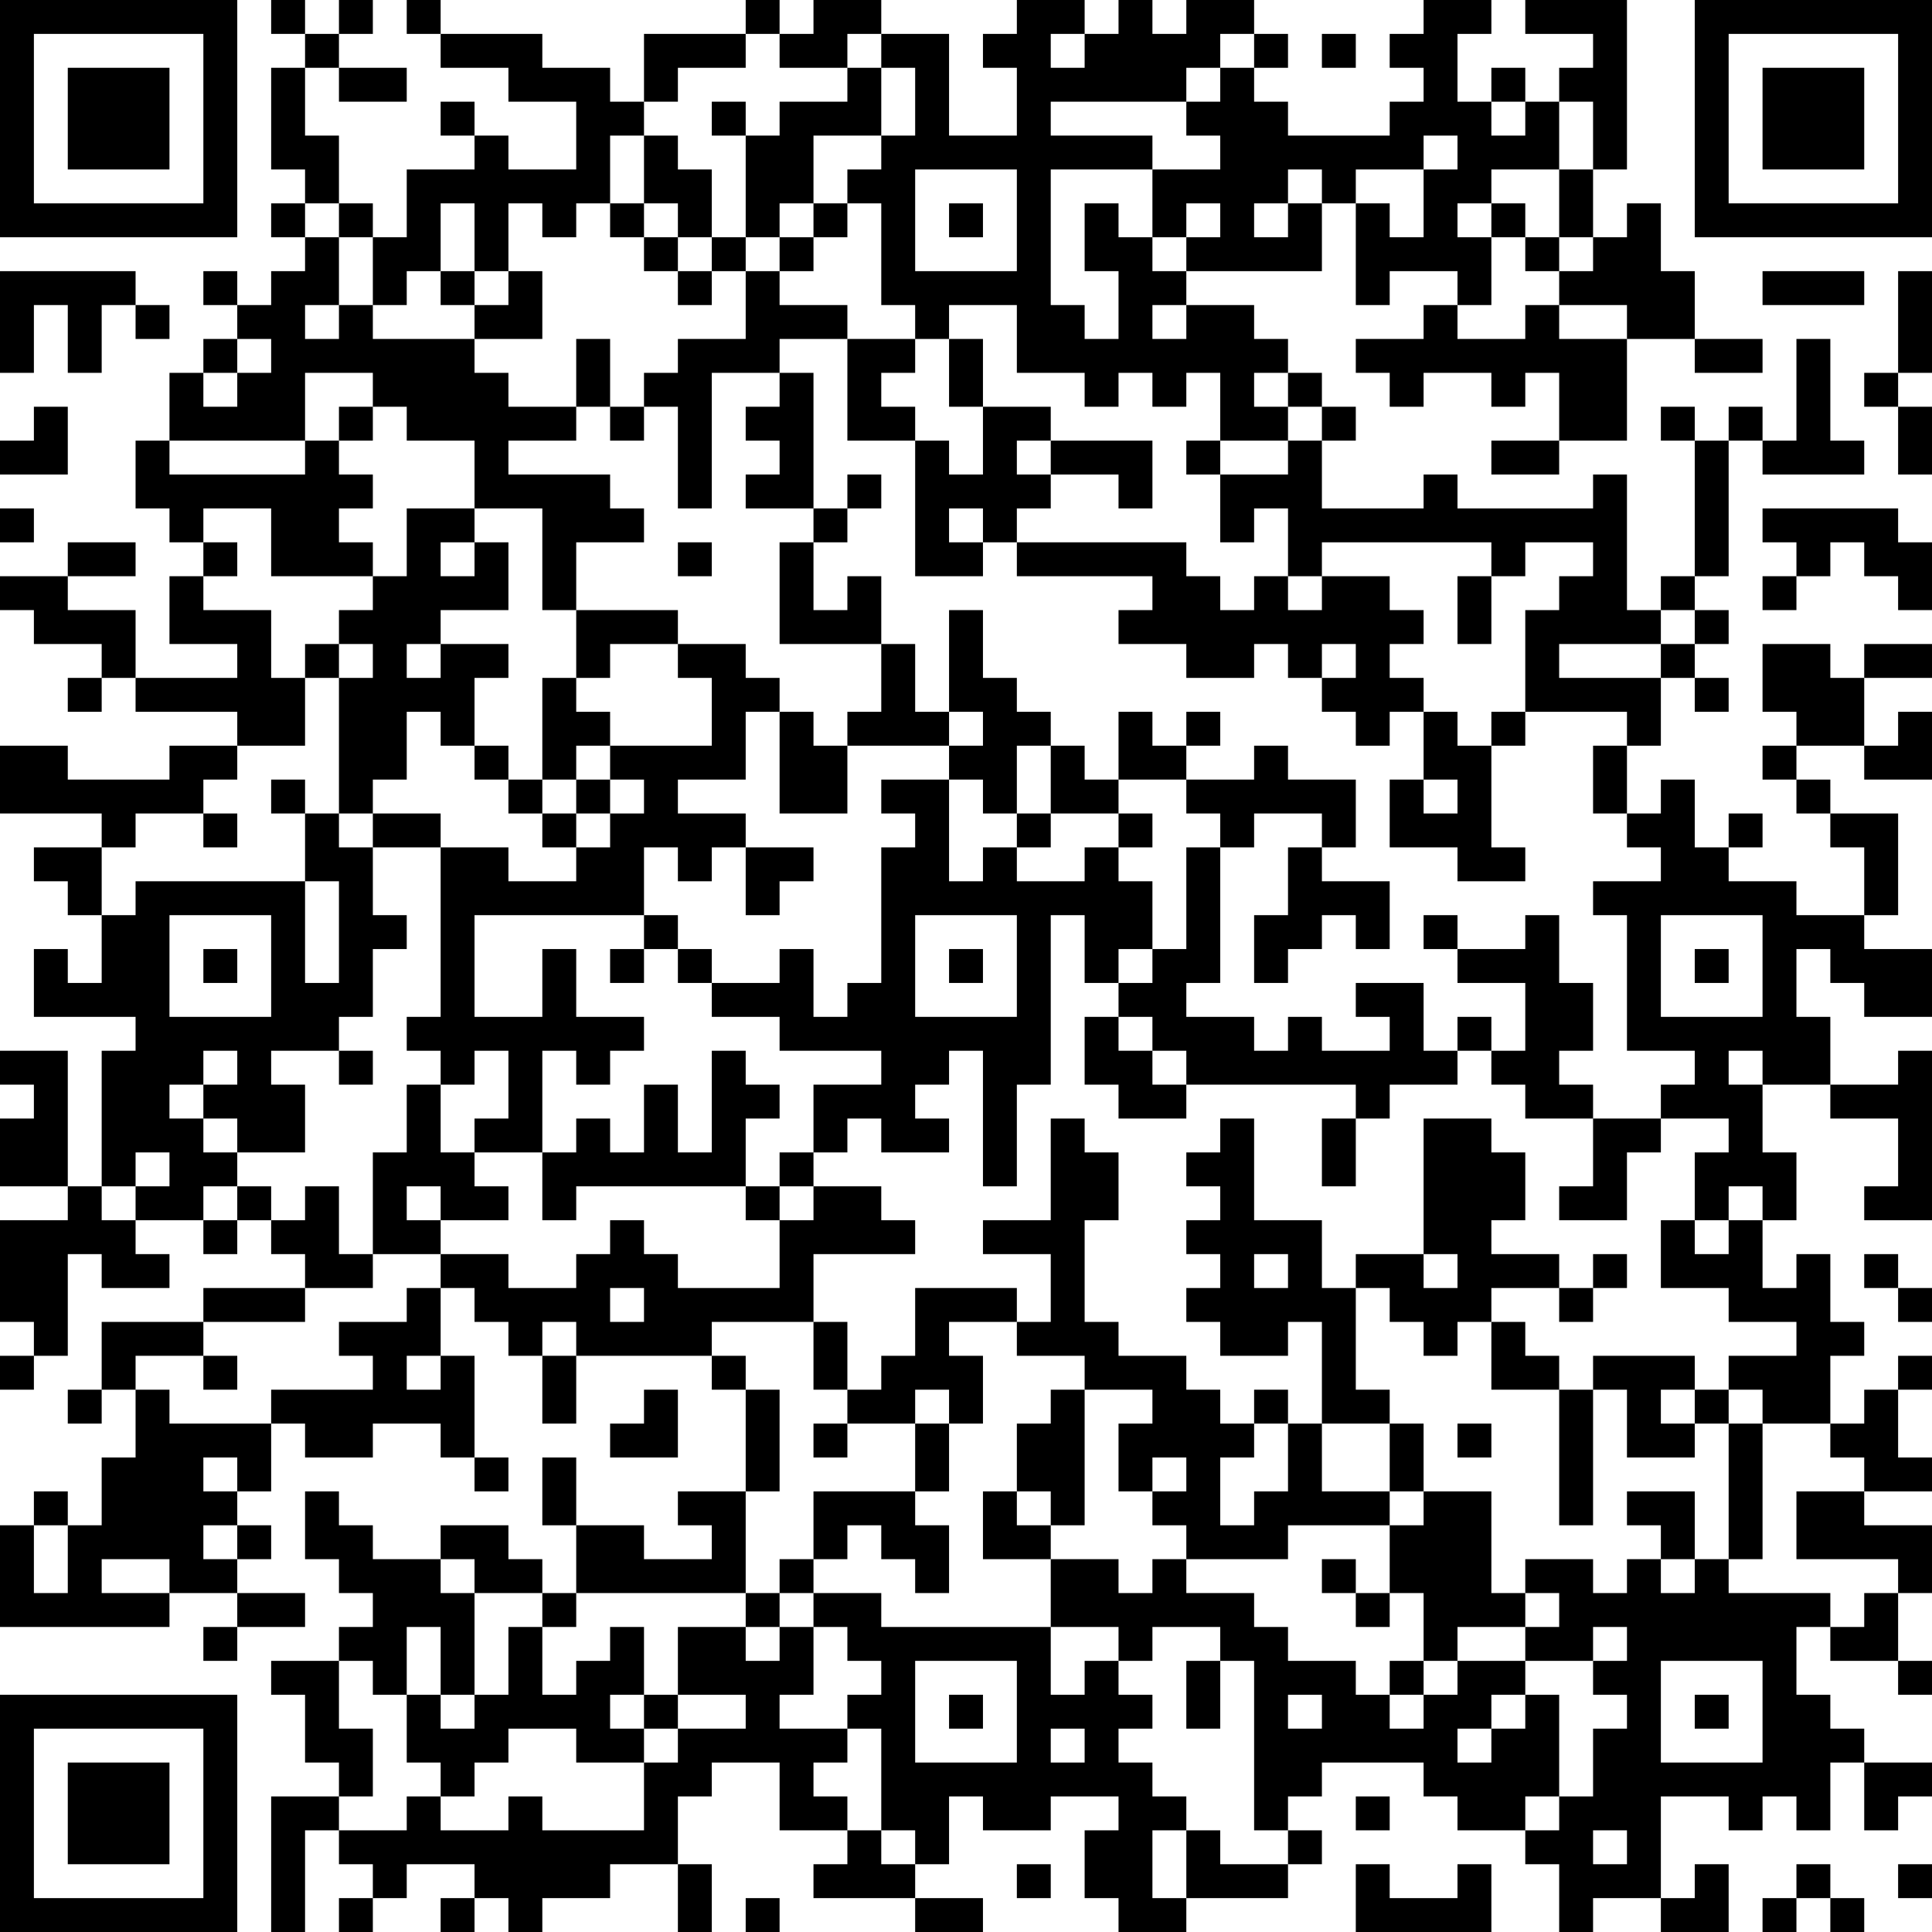 <?xml version="1.0" encoding="UTF-8"?>
<svg xmlns="http://www.w3.org/2000/svg" version="1.1" width="250" height="250" viewBox="0 0 250 250"><rect x="0" y="0" width="250" height="250" fill="#ffffff"/><g transform="scale(4.386)"><g transform="translate(0,0)"><path fill-rule="evenodd" d="M8 0L8 1L9 1L9 2L8 2L8 5L9 5L9 6L8 6L8 7L9 7L9 8L8 8L8 9L7 9L7 8L6 8L6 9L7 9L7 10L6 10L6 11L5 11L5 13L4 13L4 15L5 15L5 16L6 16L6 17L5 17L5 19L7 19L7 20L4 20L4 18L2 18L2 17L4 17L4 16L2 16L2 17L0 17L0 18L1 18L1 19L3 19L3 20L2 20L2 21L3 21L3 20L4 20L4 21L7 21L7 22L5 22L5 23L2 23L2 22L0 22L0 24L3 24L3 25L1 25L1 26L2 26L2 27L3 27L3 29L2 29L2 28L1 28L1 30L4 30L4 31L3 31L3 35L2 35L2 31L0 31L0 32L1 32L1 33L0 33L0 35L2 35L2 36L0 36L0 39L1 39L1 40L0 40L0 41L1 41L1 40L2 40L2 37L3 37L3 38L5 38L5 37L4 37L4 36L6 36L6 37L7 37L7 36L8 36L8 37L9 37L9 38L6 38L6 39L3 39L3 41L2 41L2 42L3 42L3 41L4 41L4 43L3 43L3 45L2 45L2 44L1 44L1 45L0 45L0 48L5 48L5 47L7 47L7 48L6 48L6 49L7 49L7 48L9 48L9 47L7 47L7 46L8 46L8 45L7 45L7 44L8 44L8 42L9 42L9 43L11 43L11 42L13 42L13 43L14 43L14 44L15 44L15 43L14 43L14 40L13 40L13 38L14 38L14 39L15 39L15 40L16 40L16 42L17 42L17 40L21 40L21 41L22 41L22 44L20 44L20 45L21 45L21 46L19 46L19 45L17 45L17 43L16 43L16 45L17 45L17 47L16 47L16 46L15 46L15 45L13 45L13 46L11 46L11 45L10 45L10 44L9 44L9 46L10 46L10 47L11 47L11 48L10 48L10 49L8 49L8 50L9 50L9 52L10 52L10 53L8 53L8 57L9 57L9 54L10 54L10 55L11 55L11 56L10 56L10 57L11 57L11 56L12 56L12 55L14 55L14 56L13 56L13 57L14 57L14 56L15 56L15 57L16 57L16 56L18 56L18 55L20 55L20 57L21 57L21 55L20 55L20 53L21 53L21 52L23 52L23 54L25 54L25 55L24 55L24 56L27 56L27 57L29 57L29 56L27 56L27 55L28 55L28 53L29 53L29 54L31 54L31 53L33 53L33 54L32 54L32 56L33 56L33 57L35 57L35 56L38 56L38 55L39 55L39 54L38 54L38 53L39 53L39 52L42 52L42 53L43 53L43 54L45 54L45 55L46 55L46 57L47 57L47 56L49 56L49 57L51 57L51 55L50 55L50 56L49 56L49 53L51 53L51 54L52 54L52 53L53 53L53 54L54 54L54 52L55 52L55 54L56 54L56 53L57 53L57 52L55 52L55 51L54 51L54 50L53 50L53 48L54 48L54 49L56 49L56 50L57 50L57 49L56 49L56 47L57 47L57 45L55 45L55 44L57 44L57 43L56 43L56 41L57 41L57 40L56 40L56 41L55 41L55 42L54 42L54 40L55 40L55 39L54 39L54 37L53 37L53 38L52 38L52 36L53 36L53 34L52 34L52 32L54 32L54 33L56 33L56 35L55 35L55 36L57 36L57 31L56 31L56 32L54 32L54 30L53 30L53 28L54 28L54 29L55 29L55 30L57 30L57 28L55 28L55 27L56 27L56 24L54 24L54 23L53 23L53 22L55 22L55 23L57 23L57 21L56 21L56 22L55 22L55 20L57 20L57 19L55 19L55 20L54 20L54 19L52 19L52 21L53 21L53 22L52 22L52 23L53 23L53 24L54 24L54 25L55 25L55 27L53 27L53 26L51 26L51 25L52 25L52 24L51 24L51 25L50 25L50 23L49 23L49 24L48 24L48 22L49 22L49 20L50 20L50 21L51 21L51 20L50 20L50 19L51 19L51 18L50 18L50 17L51 17L51 13L52 13L52 14L55 14L55 13L54 13L54 10L53 10L53 13L52 13L52 12L51 12L51 13L50 13L50 12L49 12L49 13L50 13L50 17L49 17L49 18L48 18L48 14L47 14L47 15L43 15L43 14L42 14L42 15L39 15L39 13L40 13L40 12L39 12L39 11L38 11L38 10L37 10L37 9L35 9L35 8L39 8L39 6L40 6L40 9L41 9L41 8L43 8L43 9L42 9L42 10L40 10L40 11L41 11L41 12L42 12L42 11L44 11L44 12L45 12L45 11L46 11L46 13L44 13L44 14L46 14L46 13L48 13L48 10L50 10L50 11L52 11L52 10L50 10L50 8L49 8L49 6L48 6L48 7L47 7L47 5L48 5L48 0L45 0L45 1L47 1L47 2L46 2L46 3L45 3L45 2L44 2L44 3L43 3L43 1L44 1L44 0L42 0L42 1L41 1L41 2L42 2L42 3L41 3L41 4L38 4L38 3L37 3L37 2L38 2L38 1L37 1L37 0L35 0L35 1L34 1L34 0L33 0L33 1L32 1L32 0L30 0L30 1L29 1L29 2L30 2L30 4L28 4L28 1L26 1L26 0L24 0L24 1L23 1L23 0L22 0L22 1L19 1L19 3L18 3L18 2L16 2L16 1L13 1L13 0L12 0L12 1L13 1L13 2L15 2L15 3L17 3L17 5L15 5L15 4L14 4L14 3L13 3L13 4L14 4L14 5L12 5L12 7L11 7L11 6L10 6L10 4L9 4L9 2L10 2L10 3L12 3L12 2L10 2L10 1L11 1L11 0L10 0L10 1L9 1L9 0ZM22 1L22 2L20 2L20 3L19 3L19 4L18 4L18 6L17 6L17 7L16 7L16 6L15 6L15 8L14 8L14 6L13 6L13 8L12 8L12 9L11 9L11 7L10 7L10 6L9 6L9 7L10 7L10 9L9 9L9 10L10 10L10 9L11 9L11 10L14 10L14 11L15 11L15 12L17 12L17 13L15 13L15 14L18 14L18 15L19 15L19 16L17 16L17 18L16 18L16 15L14 15L14 13L12 13L12 12L11 12L11 11L9 11L9 13L5 13L5 14L9 14L9 13L10 13L10 14L11 14L11 15L10 15L10 16L11 16L11 17L8 17L8 15L6 15L6 16L7 16L7 17L6 17L6 18L8 18L8 20L9 20L9 22L7 22L7 23L6 23L6 24L4 24L4 25L3 25L3 27L4 27L4 26L9 26L9 29L10 29L10 26L9 26L9 24L10 24L10 25L11 25L11 27L12 27L12 28L11 28L11 30L10 30L10 31L8 31L8 32L9 32L9 34L7 34L7 33L6 33L6 32L7 32L7 31L6 31L6 32L5 32L5 33L6 33L6 34L7 34L7 35L6 35L6 36L7 36L7 35L8 35L8 36L9 36L9 35L10 35L10 37L11 37L11 38L9 38L9 39L6 39L6 40L4 40L4 41L5 41L5 42L8 42L8 41L11 41L11 40L10 40L10 39L12 39L12 38L13 38L13 37L15 37L15 38L17 38L17 37L18 37L18 36L19 36L19 37L20 37L20 38L23 38L23 36L24 36L24 35L26 35L26 36L27 36L27 37L24 37L24 39L21 39L21 40L22 40L22 41L23 41L23 44L22 44L22 47L17 47L17 48L16 48L16 47L14 47L14 46L13 46L13 47L14 47L14 50L13 50L13 48L12 48L12 50L11 50L11 49L10 49L10 51L11 51L11 53L10 53L10 54L12 54L12 53L13 53L13 54L15 54L15 53L16 53L16 54L19 54L19 52L20 52L20 51L22 51L22 50L20 50L20 48L22 48L22 49L23 49L23 48L24 48L24 50L23 50L23 51L25 51L25 52L24 52L24 53L25 53L25 54L26 54L26 55L27 55L27 54L26 54L26 51L25 51L25 50L26 50L26 49L25 49L25 48L24 48L24 47L26 47L26 48L31 48L31 50L32 50L32 49L33 49L33 50L34 50L34 51L33 51L33 52L34 52L34 53L35 53L35 54L34 54L34 56L35 56L35 54L36 54L36 55L38 55L38 54L37 54L37 49L36 49L36 48L34 48L34 49L33 49L33 48L31 48L31 46L33 46L33 47L34 47L34 46L35 46L35 47L37 47L37 48L38 48L38 49L40 49L40 50L41 50L41 51L42 51L42 50L43 50L43 49L45 49L45 50L44 50L44 51L43 51L43 52L44 52L44 51L45 51L45 50L46 50L46 53L45 53L45 54L46 54L46 53L47 53L47 51L48 51L48 50L47 50L47 49L48 49L48 48L47 48L47 49L45 49L45 48L46 48L46 47L45 47L45 46L47 46L47 47L48 47L48 46L49 46L49 47L50 47L50 46L51 46L51 47L54 47L54 48L55 48L55 47L56 47L56 46L53 46L53 44L55 44L55 43L54 43L54 42L52 42L52 41L51 41L51 40L53 40L53 39L51 39L51 38L49 38L49 36L50 36L50 37L51 37L51 36L52 36L52 35L51 35L51 36L50 36L50 34L51 34L51 33L49 33L49 32L50 32L50 31L48 31L48 27L47 27L47 26L49 26L49 25L48 25L48 24L47 24L47 22L48 22L48 21L45 21L45 18L46 18L46 17L47 17L47 16L45 16L45 17L44 17L44 16L39 16L39 17L38 17L38 15L37 15L37 16L36 16L36 14L38 14L38 13L39 13L39 12L38 12L38 11L37 11L37 12L38 12L38 13L36 13L36 11L35 11L35 12L34 12L34 11L33 11L33 12L32 12L32 11L30 11L30 9L28 9L28 10L27 10L27 9L26 9L26 6L25 6L25 5L26 5L26 4L27 4L27 2L26 2L26 1L25 1L25 2L23 2L23 1ZM31 1L31 2L32 2L32 1ZM36 1L36 2L35 2L35 3L31 3L31 4L34 4L34 5L31 5L31 9L32 9L32 10L33 10L33 8L32 8L32 6L33 6L33 7L34 7L34 8L35 8L35 7L36 7L36 6L35 6L35 7L34 7L34 5L36 5L36 4L35 4L35 3L36 3L36 2L37 2L37 1ZM39 1L39 2L40 2L40 1ZM25 2L25 3L23 3L23 4L22 4L22 3L21 3L21 4L22 4L22 7L21 7L21 5L20 5L20 4L19 4L19 6L18 6L18 7L19 7L19 8L20 8L20 9L21 9L21 8L22 8L22 10L20 10L20 11L19 11L19 12L18 12L18 10L17 10L17 12L18 12L18 13L19 13L19 12L20 12L20 15L21 15L21 11L23 11L23 12L22 12L22 13L23 13L23 14L22 14L22 15L24 15L24 16L23 16L23 19L26 19L26 21L25 21L25 22L24 22L24 21L23 21L23 20L22 20L22 19L20 19L20 18L17 18L17 20L16 20L16 23L15 23L15 22L14 22L14 20L15 20L15 19L13 19L13 18L15 18L15 16L14 16L14 15L12 15L12 17L11 17L11 18L10 18L10 19L9 19L9 20L10 20L10 24L11 24L11 25L13 25L13 30L12 30L12 31L13 31L13 32L12 32L12 34L11 34L11 37L13 37L13 36L15 36L15 35L14 35L14 34L16 34L16 36L17 36L17 35L22 35L22 36L23 36L23 35L24 35L24 34L25 34L25 33L26 33L26 34L28 34L28 33L27 33L27 32L28 32L28 31L29 31L29 35L30 35L30 32L31 32L31 27L32 27L32 29L33 29L33 30L32 30L32 32L33 32L33 33L35 33L35 32L40 32L40 33L39 33L39 35L40 35L40 33L41 33L41 32L43 32L43 31L44 31L44 32L45 32L45 33L47 33L47 35L46 35L46 36L48 36L48 34L49 34L49 33L47 33L47 32L46 32L46 31L47 31L47 29L46 29L46 27L45 27L45 28L43 28L43 27L42 27L42 28L43 28L43 29L45 29L45 31L44 31L44 30L43 30L43 31L42 31L42 29L40 29L40 30L41 30L41 31L39 31L39 30L38 30L38 31L37 31L37 30L35 30L35 29L36 29L36 25L37 25L37 24L39 24L39 25L38 25L38 27L37 27L37 29L38 29L38 28L39 28L39 27L40 27L40 28L41 28L41 26L39 26L39 25L40 25L40 23L38 23L38 22L37 22L37 23L35 23L35 22L36 22L36 21L35 21L35 22L34 22L34 21L33 21L33 23L32 23L32 22L31 22L31 21L30 21L30 20L29 20L29 18L28 18L28 21L27 21L27 19L26 19L26 17L25 17L25 18L24 18L24 16L25 16L25 15L26 15L26 14L25 14L25 15L24 15L24 11L23 11L23 10L25 10L25 13L27 13L27 17L29 17L29 16L30 16L30 17L34 17L34 18L33 18L33 19L35 19L35 20L37 20L37 19L38 19L38 20L39 20L39 21L40 21L40 22L41 22L41 21L42 21L42 23L41 23L41 25L43 25L43 26L45 26L45 25L44 25L44 22L45 22L45 21L44 21L44 22L43 22L43 21L42 21L42 20L41 20L41 19L42 19L42 18L41 18L41 17L39 17L39 18L38 18L38 17L37 17L37 18L36 18L36 17L35 17L35 16L30 16L30 15L31 15L31 14L33 14L33 15L34 15L34 13L31 13L31 12L29 12L29 10L28 10L28 12L29 12L29 14L28 14L28 13L27 13L27 12L26 12L26 11L27 11L27 10L25 10L25 9L23 9L23 8L24 8L24 7L25 7L25 6L24 6L24 4L26 4L26 2ZM44 3L44 4L45 4L45 3ZM46 3L46 5L44 5L44 6L43 6L43 7L44 7L44 9L43 9L43 10L45 10L45 9L46 9L46 10L48 10L48 9L46 9L46 8L47 8L47 7L46 7L46 5L47 5L47 3ZM42 4L42 5L40 5L40 6L41 6L41 7L42 7L42 5L43 5L43 4ZM27 5L27 8L30 8L30 5ZM38 5L38 6L37 6L37 7L38 7L38 6L39 6L39 5ZM19 6L19 7L20 7L20 8L21 8L21 7L20 7L20 6ZM23 6L23 7L22 7L22 8L23 8L23 7L24 7L24 6ZM28 6L28 7L29 7L29 6ZM44 6L44 7L45 7L45 8L46 8L46 7L45 7L45 6ZM0 8L0 11L1 11L1 9L2 9L2 11L3 11L3 9L4 9L4 10L5 10L5 9L4 9L4 8ZM13 8L13 9L14 9L14 10L16 10L16 8L15 8L15 9L14 9L14 8ZM52 8L52 9L55 9L55 8ZM56 8L56 11L55 11L55 12L56 12L56 14L57 14L57 12L56 12L56 11L57 11L57 8ZM34 9L34 10L35 10L35 9ZM7 10L7 11L6 11L6 12L7 12L7 11L8 11L8 10ZM1 12L1 13L0 13L0 14L2 14L2 12ZM10 12L10 13L11 13L11 12ZM30 13L30 14L31 14L31 13ZM35 13L35 14L36 14L36 13ZM0 15L0 16L1 16L1 15ZM28 15L28 16L29 16L29 15ZM52 15L52 16L53 16L53 17L52 17L52 18L53 18L53 17L54 17L54 16L55 16L55 17L56 17L56 18L57 18L57 16L56 16L56 15ZM13 16L13 17L14 17L14 16ZM20 16L20 17L21 17L21 16ZM43 17L43 19L44 19L44 17ZM49 18L49 19L46 19L46 20L49 20L49 19L50 19L50 18ZM10 19L10 20L11 20L11 19ZM12 19L12 20L13 20L13 19ZM18 19L18 20L17 20L17 21L18 21L18 22L17 22L17 23L16 23L16 24L15 24L15 23L14 23L14 22L13 22L13 21L12 21L12 23L11 23L11 24L13 24L13 25L15 25L15 26L17 26L17 25L18 25L18 24L19 24L19 23L18 23L18 22L21 22L21 20L20 20L20 19ZM39 19L39 20L40 20L40 19ZM22 21L22 23L20 23L20 24L22 24L22 25L21 25L21 26L20 26L20 25L19 25L19 27L14 27L14 30L16 30L16 28L17 28L17 30L19 30L19 31L18 31L18 32L17 32L17 31L16 31L16 34L17 34L17 33L18 33L18 34L19 34L19 32L20 32L20 34L21 34L21 31L22 31L22 32L23 32L23 33L22 33L22 35L23 35L23 34L24 34L24 32L26 32L26 31L23 31L23 30L21 30L21 29L23 29L23 28L24 28L24 30L25 30L25 29L26 29L26 25L27 25L27 24L26 24L26 23L28 23L28 26L29 26L29 25L30 25L30 26L32 26L32 25L33 25L33 26L34 26L34 28L33 28L33 29L34 29L34 28L35 28L35 25L36 25L36 24L35 24L35 23L33 23L33 24L31 24L31 22L30 22L30 24L29 24L29 23L28 23L28 22L29 22L29 21L28 21L28 22L25 22L25 24L23 24L23 21ZM8 23L8 24L9 24L9 23ZM17 23L17 24L16 24L16 25L17 25L17 24L18 24L18 23ZM42 23L42 24L43 24L43 23ZM6 24L6 25L7 25L7 24ZM30 24L30 25L31 25L31 24ZM33 24L33 25L34 25L34 24ZM22 25L22 27L23 27L23 26L24 26L24 25ZM5 27L5 30L8 30L8 27ZM19 27L19 28L18 28L18 29L19 29L19 28L20 28L20 29L21 29L21 28L20 28L20 27ZM27 27L27 30L30 30L30 27ZM49 27L49 30L52 30L52 27ZM6 28L6 29L7 29L7 28ZM28 28L28 29L29 29L29 28ZM50 28L50 29L51 29L51 28ZM33 30L33 31L34 31L34 32L35 32L35 31L34 31L34 30ZM10 31L10 32L11 32L11 31ZM14 31L14 32L13 32L13 34L14 34L14 33L15 33L15 31ZM51 31L51 32L52 32L52 31ZM31 33L31 36L29 36L29 37L31 37L31 39L30 39L30 38L27 38L27 40L26 40L26 41L25 41L25 39L24 39L24 41L25 41L25 42L24 42L24 43L25 43L25 42L27 42L27 44L24 44L24 46L23 46L23 47L22 47L22 48L23 48L23 47L24 47L24 46L25 46L25 45L26 45L26 46L27 46L27 47L28 47L28 45L27 45L27 44L28 44L28 42L29 42L29 40L28 40L28 39L30 39L30 40L32 40L32 41L31 41L31 42L30 42L30 44L29 44L29 46L31 46L31 45L32 45L32 41L34 41L34 42L33 42L33 44L34 44L34 45L35 45L35 46L38 46L38 45L41 45L41 47L40 47L40 46L39 46L39 47L40 47L40 48L41 48L41 47L42 47L42 49L41 49L41 50L42 50L42 49L43 49L43 48L45 48L45 47L44 47L44 44L42 44L42 42L41 42L41 41L40 41L40 38L41 38L41 39L42 39L42 40L43 40L43 39L44 39L44 41L46 41L46 45L47 45L47 41L48 41L48 43L50 43L50 42L51 42L51 46L52 46L52 42L51 42L51 41L50 41L50 40L47 40L47 41L46 41L46 40L45 40L45 39L44 39L44 38L46 38L46 39L47 39L47 38L48 38L48 37L47 37L47 38L46 38L46 37L44 37L44 36L45 36L45 34L44 34L44 33L42 33L42 37L40 37L40 38L39 38L39 36L37 36L37 33L36 33L36 34L35 34L35 35L36 35L36 36L35 36L35 37L36 37L36 38L35 38L35 39L36 39L36 40L38 40L38 39L39 39L39 42L38 42L38 41L37 41L37 42L36 42L36 41L35 41L35 40L33 40L33 39L32 39L32 36L33 36L33 34L32 34L32 33ZM4 34L4 35L3 35L3 36L4 36L4 35L5 35L5 34ZM12 35L12 36L13 36L13 35ZM37 37L37 38L38 38L38 37ZM42 37L42 38L43 38L43 37ZM55 37L55 38L56 38L56 39L57 39L57 38L56 38L56 37ZM18 38L18 39L19 39L19 38ZM16 39L16 40L17 40L17 39ZM6 40L6 41L7 41L7 40ZM12 40L12 41L13 41L13 40ZM19 41L19 42L18 42L18 43L20 43L20 41ZM27 41L27 42L28 42L28 41ZM49 41L49 42L50 42L50 41ZM37 42L37 43L36 43L36 45L37 45L37 44L38 44L38 42ZM39 42L39 44L41 44L41 45L42 45L42 44L41 44L41 42ZM43 42L43 43L44 43L44 42ZM6 43L6 44L7 44L7 43ZM34 43L34 44L35 44L35 43ZM30 44L30 45L31 45L31 44ZM48 44L48 45L49 45L49 46L50 46L50 44ZM1 45L1 47L2 47L2 45ZM6 45L6 46L7 46L7 45ZM3 46L3 47L5 47L5 46ZM15 48L15 50L14 50L14 51L13 51L13 50L12 50L12 52L13 52L13 53L14 53L14 52L15 52L15 51L17 51L17 52L19 52L19 51L20 51L20 50L19 50L19 48L18 48L18 49L17 49L17 50L16 50L16 48ZM27 49L27 52L30 52L30 49ZM35 49L35 51L36 51L36 49ZM49 49L49 52L52 52L52 49ZM18 50L18 51L19 51L19 50ZM28 50L28 51L29 51L29 50ZM38 50L38 51L39 51L39 50ZM50 50L50 51L51 51L51 50ZM31 51L31 52L32 52L32 51ZM40 53L40 54L41 54L41 53ZM47 54L47 55L48 55L48 54ZM30 55L30 56L31 56L31 55ZM40 55L40 57L44 57L44 55L43 55L43 56L41 56L41 55ZM53 55L53 56L52 56L52 57L53 57L53 56L54 56L54 57L55 57L55 56L54 56L54 55ZM56 55L56 56L57 56L57 55ZM22 56L22 57L23 57L23 56ZM0 0L0 7L7 7L7 0ZM1 1L1 6L6 6L6 1ZM2 2L2 5L5 5L5 2ZM50 0L50 7L57 7L57 0ZM51 1L51 6L56 6L56 1ZM52 2L52 5L55 5L55 2ZM0 50L0 57L7 57L7 50ZM1 51L1 56L6 56L6 51ZM2 52L2 55L5 55L5 52Z" fill="#000000"/></g></g></svg>
